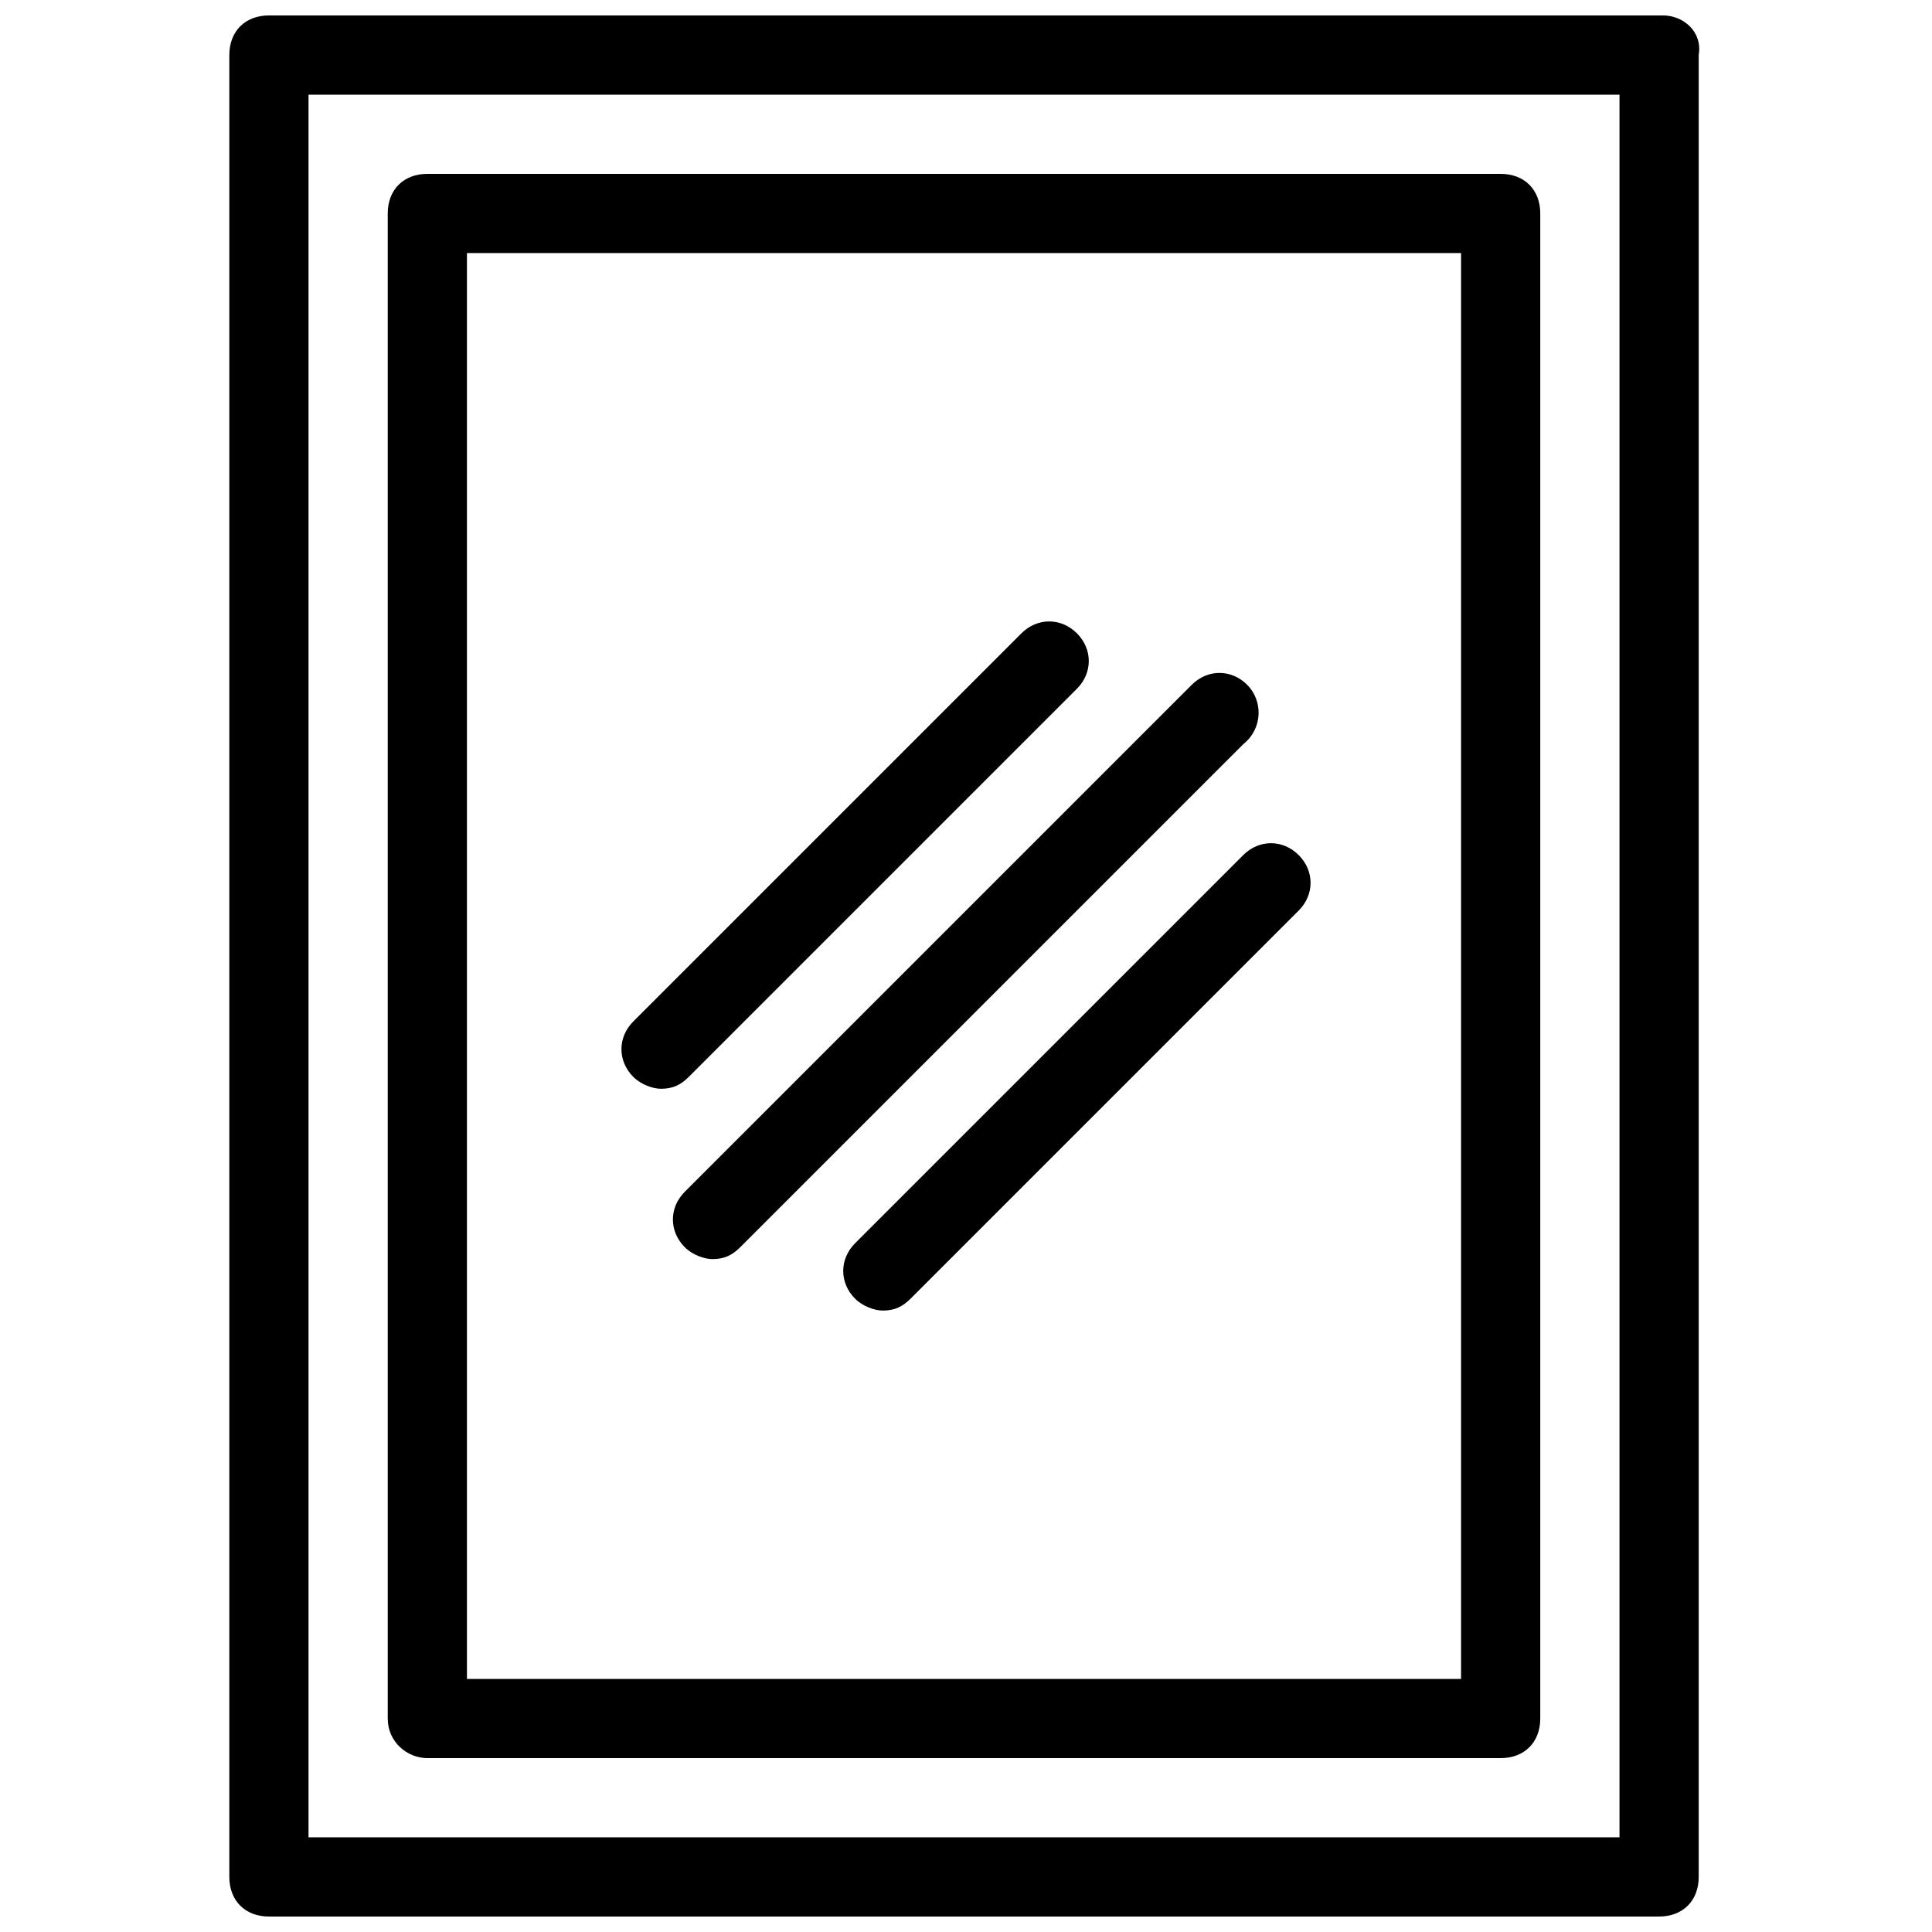 <?xml version="1.0" encoding="UTF-8"?>
<!-- Uploaded to: SVG Repo, www.svgrepo.com, Generator: SVG Repo Mixer Tools -->
<svg width="800px" height="800px" version="1.1" viewBox="144 144 512 512" xmlns="http://www.w3.org/2000/svg">
 <defs>
  <clipPath id="a">
   <path d="m204 148.09h391v503.81h-391z"/>
  </clipPath>
 </defs>
 <g clip-path="url(#a)">
  <path d="m584.73 148.09h-369.46c-6.297 0-10.496 4.199-10.496 10.496v482.82c0 6.297 4.199 10.496 10.496 10.496h368.41c6.297 0 10.496-4.199 10.496-10.496v-482.82c1.051-6.297-4.199-10.496-9.445-10.496zm-10.496 482.82h-348.47v-461.82h347.42v461.82z"/>
 </g>
 <path d="m257.25 609.92h284.44c6.297 0 10.496-4.199 10.496-10.496v-398.85c0-6.297-4.199-10.496-10.496-10.496h-284.44c-6.297 0-10.496 4.199-10.496 10.496v398.85c0 6.301 5.246 10.496 10.496 10.496zm10.496-398.85h263.45v377.86h-263.45z"/>
 <path d="m474.52 325.48c-4.199-4.199-10.496-4.199-14.695 0l-134.35 134.35c-4.199 4.199-4.199 10.496 0 14.695 2.098 2.098 5.246 3.148 7.348 3.148 3.148 0 5.246-1.051 7.348-3.148l133.3-133.3c5.246-4.195 5.246-11.543 1.047-15.742z"/>
 <path d="m473.47 370.61-102.86 102.86c-4.199 4.199-4.199 10.496 0 14.695 2.098 2.098 5.246 3.148 7.348 3.148 3.148 0 5.246-1.051 7.348-3.148l102.86-102.86c4.199-4.199 4.199-10.496 0-14.695-4.199-4.203-10.496-4.203-14.691-0.004z"/>
 <path d="m429.39 326.53c4.199-4.199 4.199-10.496 0-14.695s-10.496-4.199-14.695 0l-102.86 102.86c-4.199 4.199-4.199 10.496 0 14.695 2.098 2.098 5.246 3.148 7.348 3.148 3.148 0 5.246-1.051 7.348-3.148z"/>
</svg>